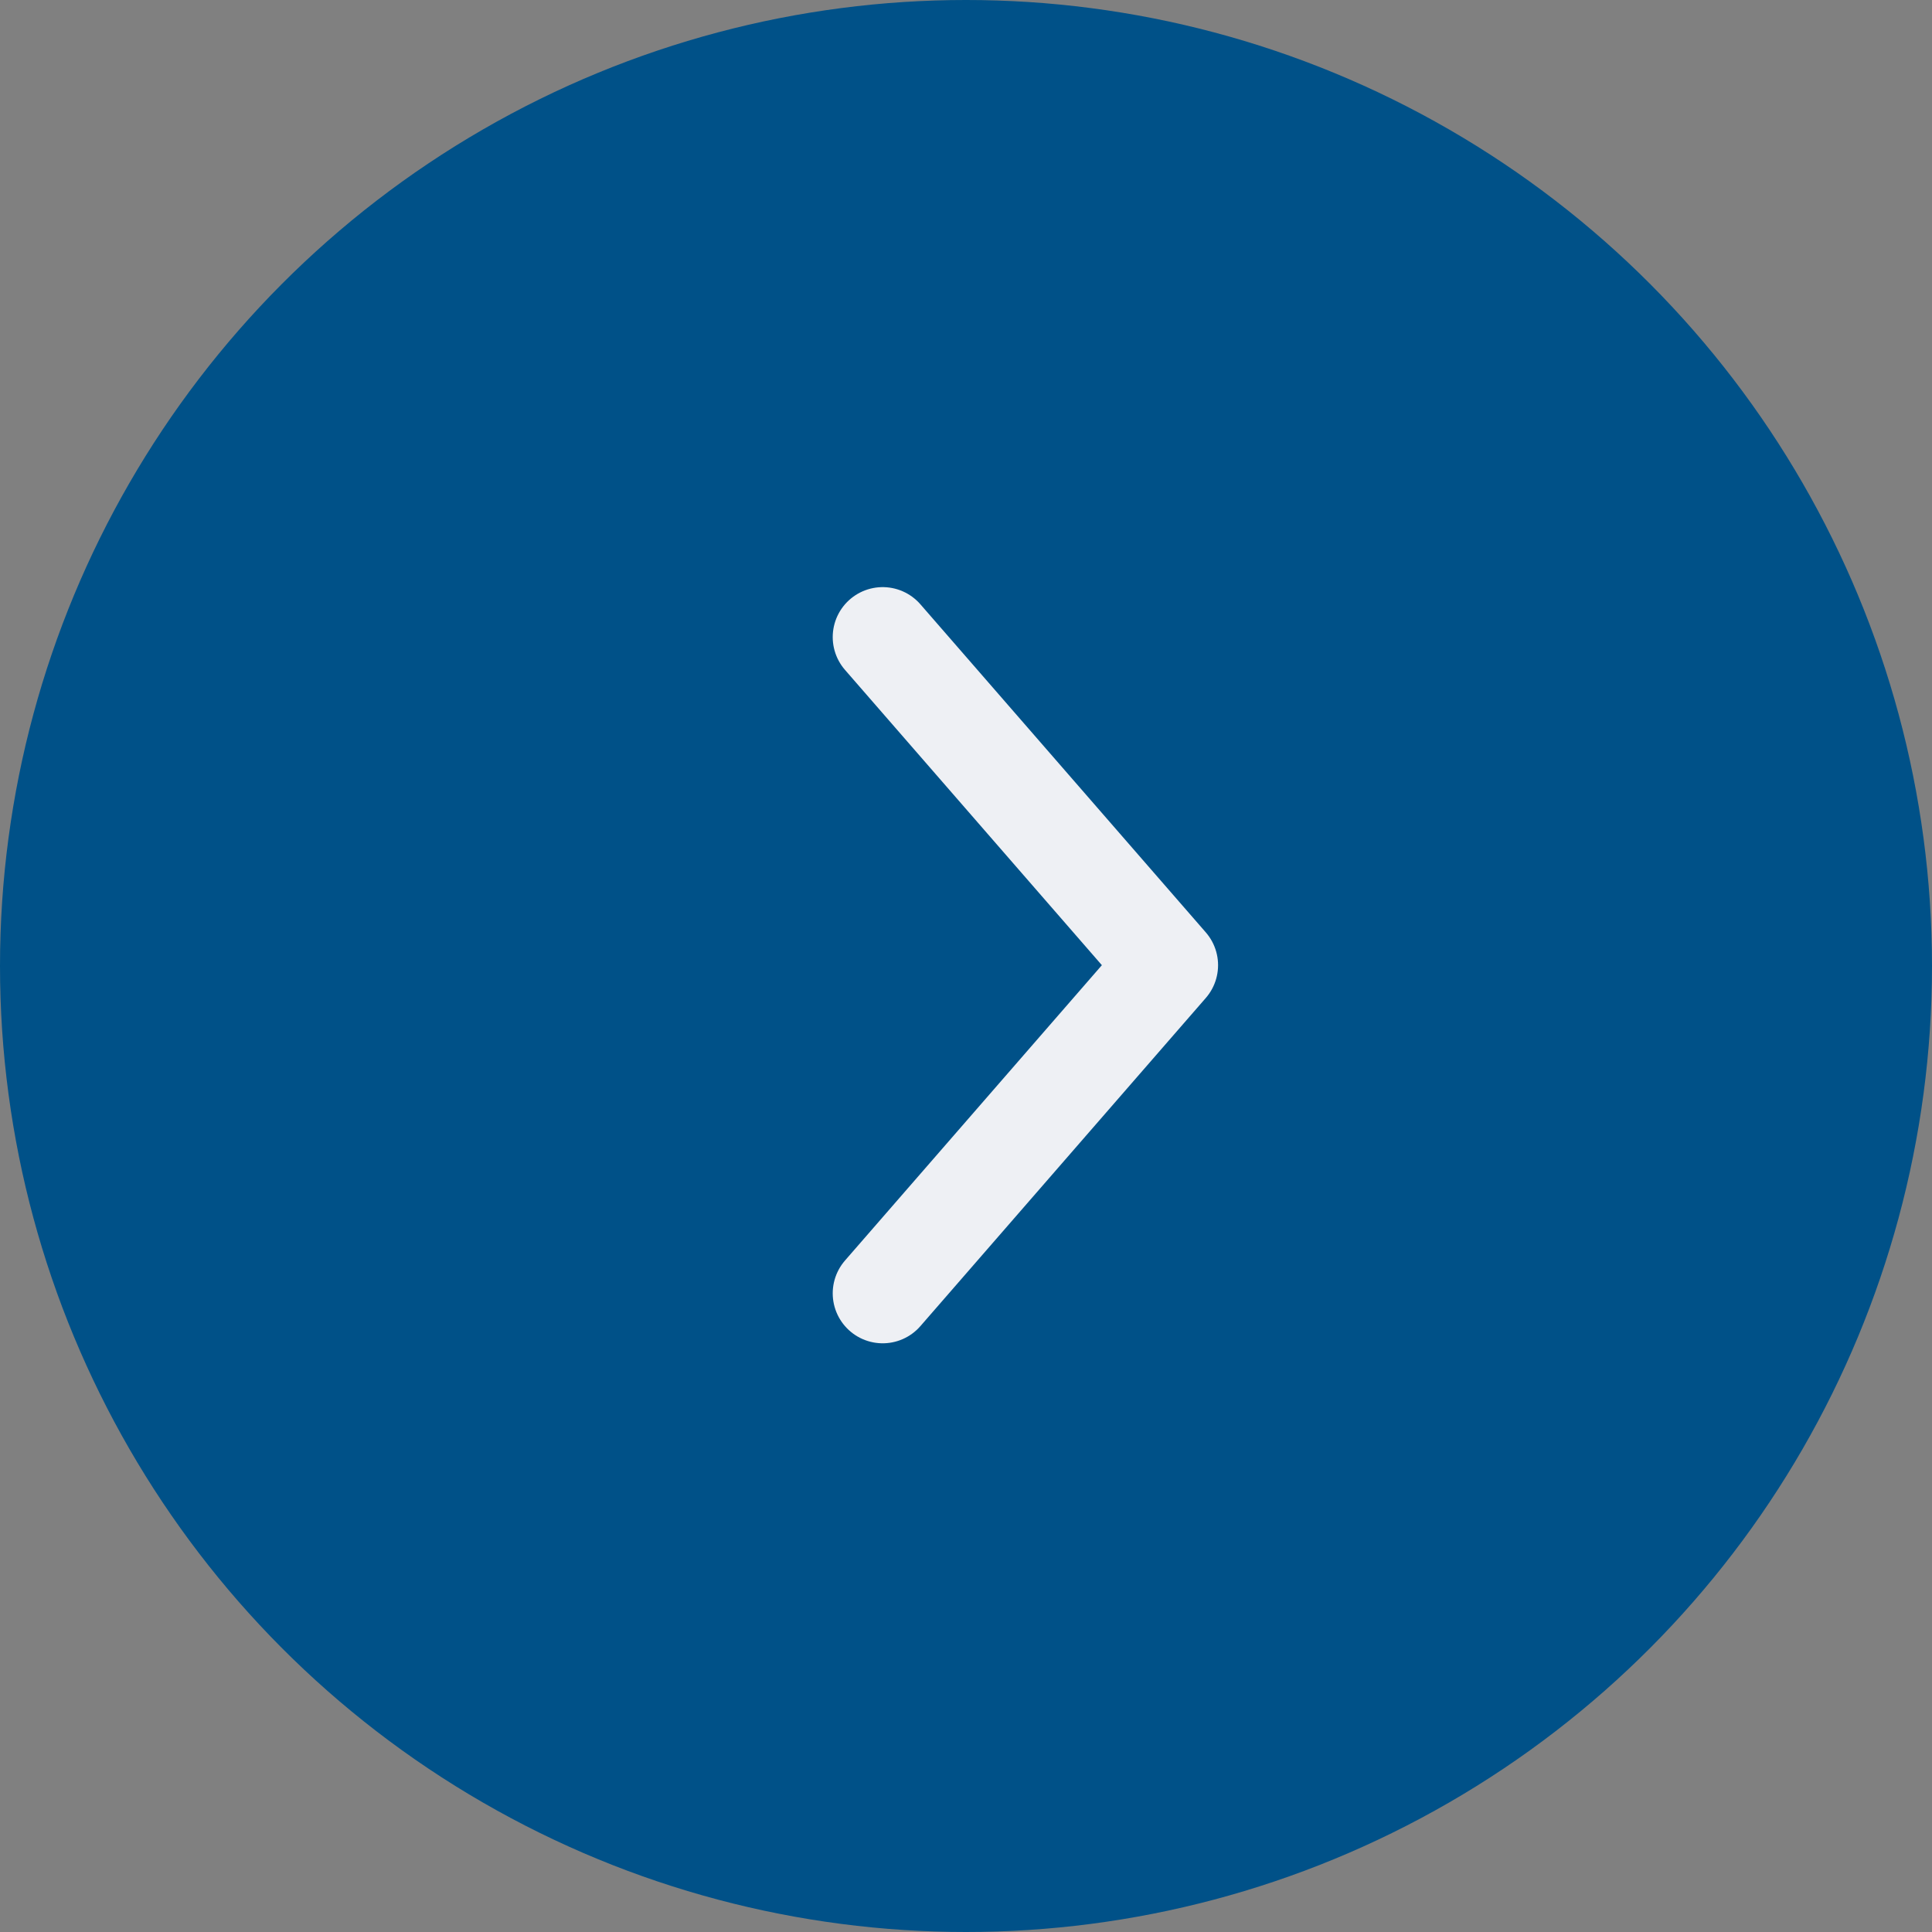 <svg width="33" height="33" viewBox="0 0 33 33" fill="none" xmlns="http://www.w3.org/2000/svg">
<rect x="0" y="0" width="33" height="33" fill="#808080" stroke="none"/>
<circle cx="16.5" cy="16.5" r="16.5" fill="#005188"/>
<path d="M15.077 10.882L19.952 16.486L15.077 22.091" stroke="#EEF0F4" stroke-width="1.707" stroke-linecap="round" stroke-linejoin="round"/>
</svg>
